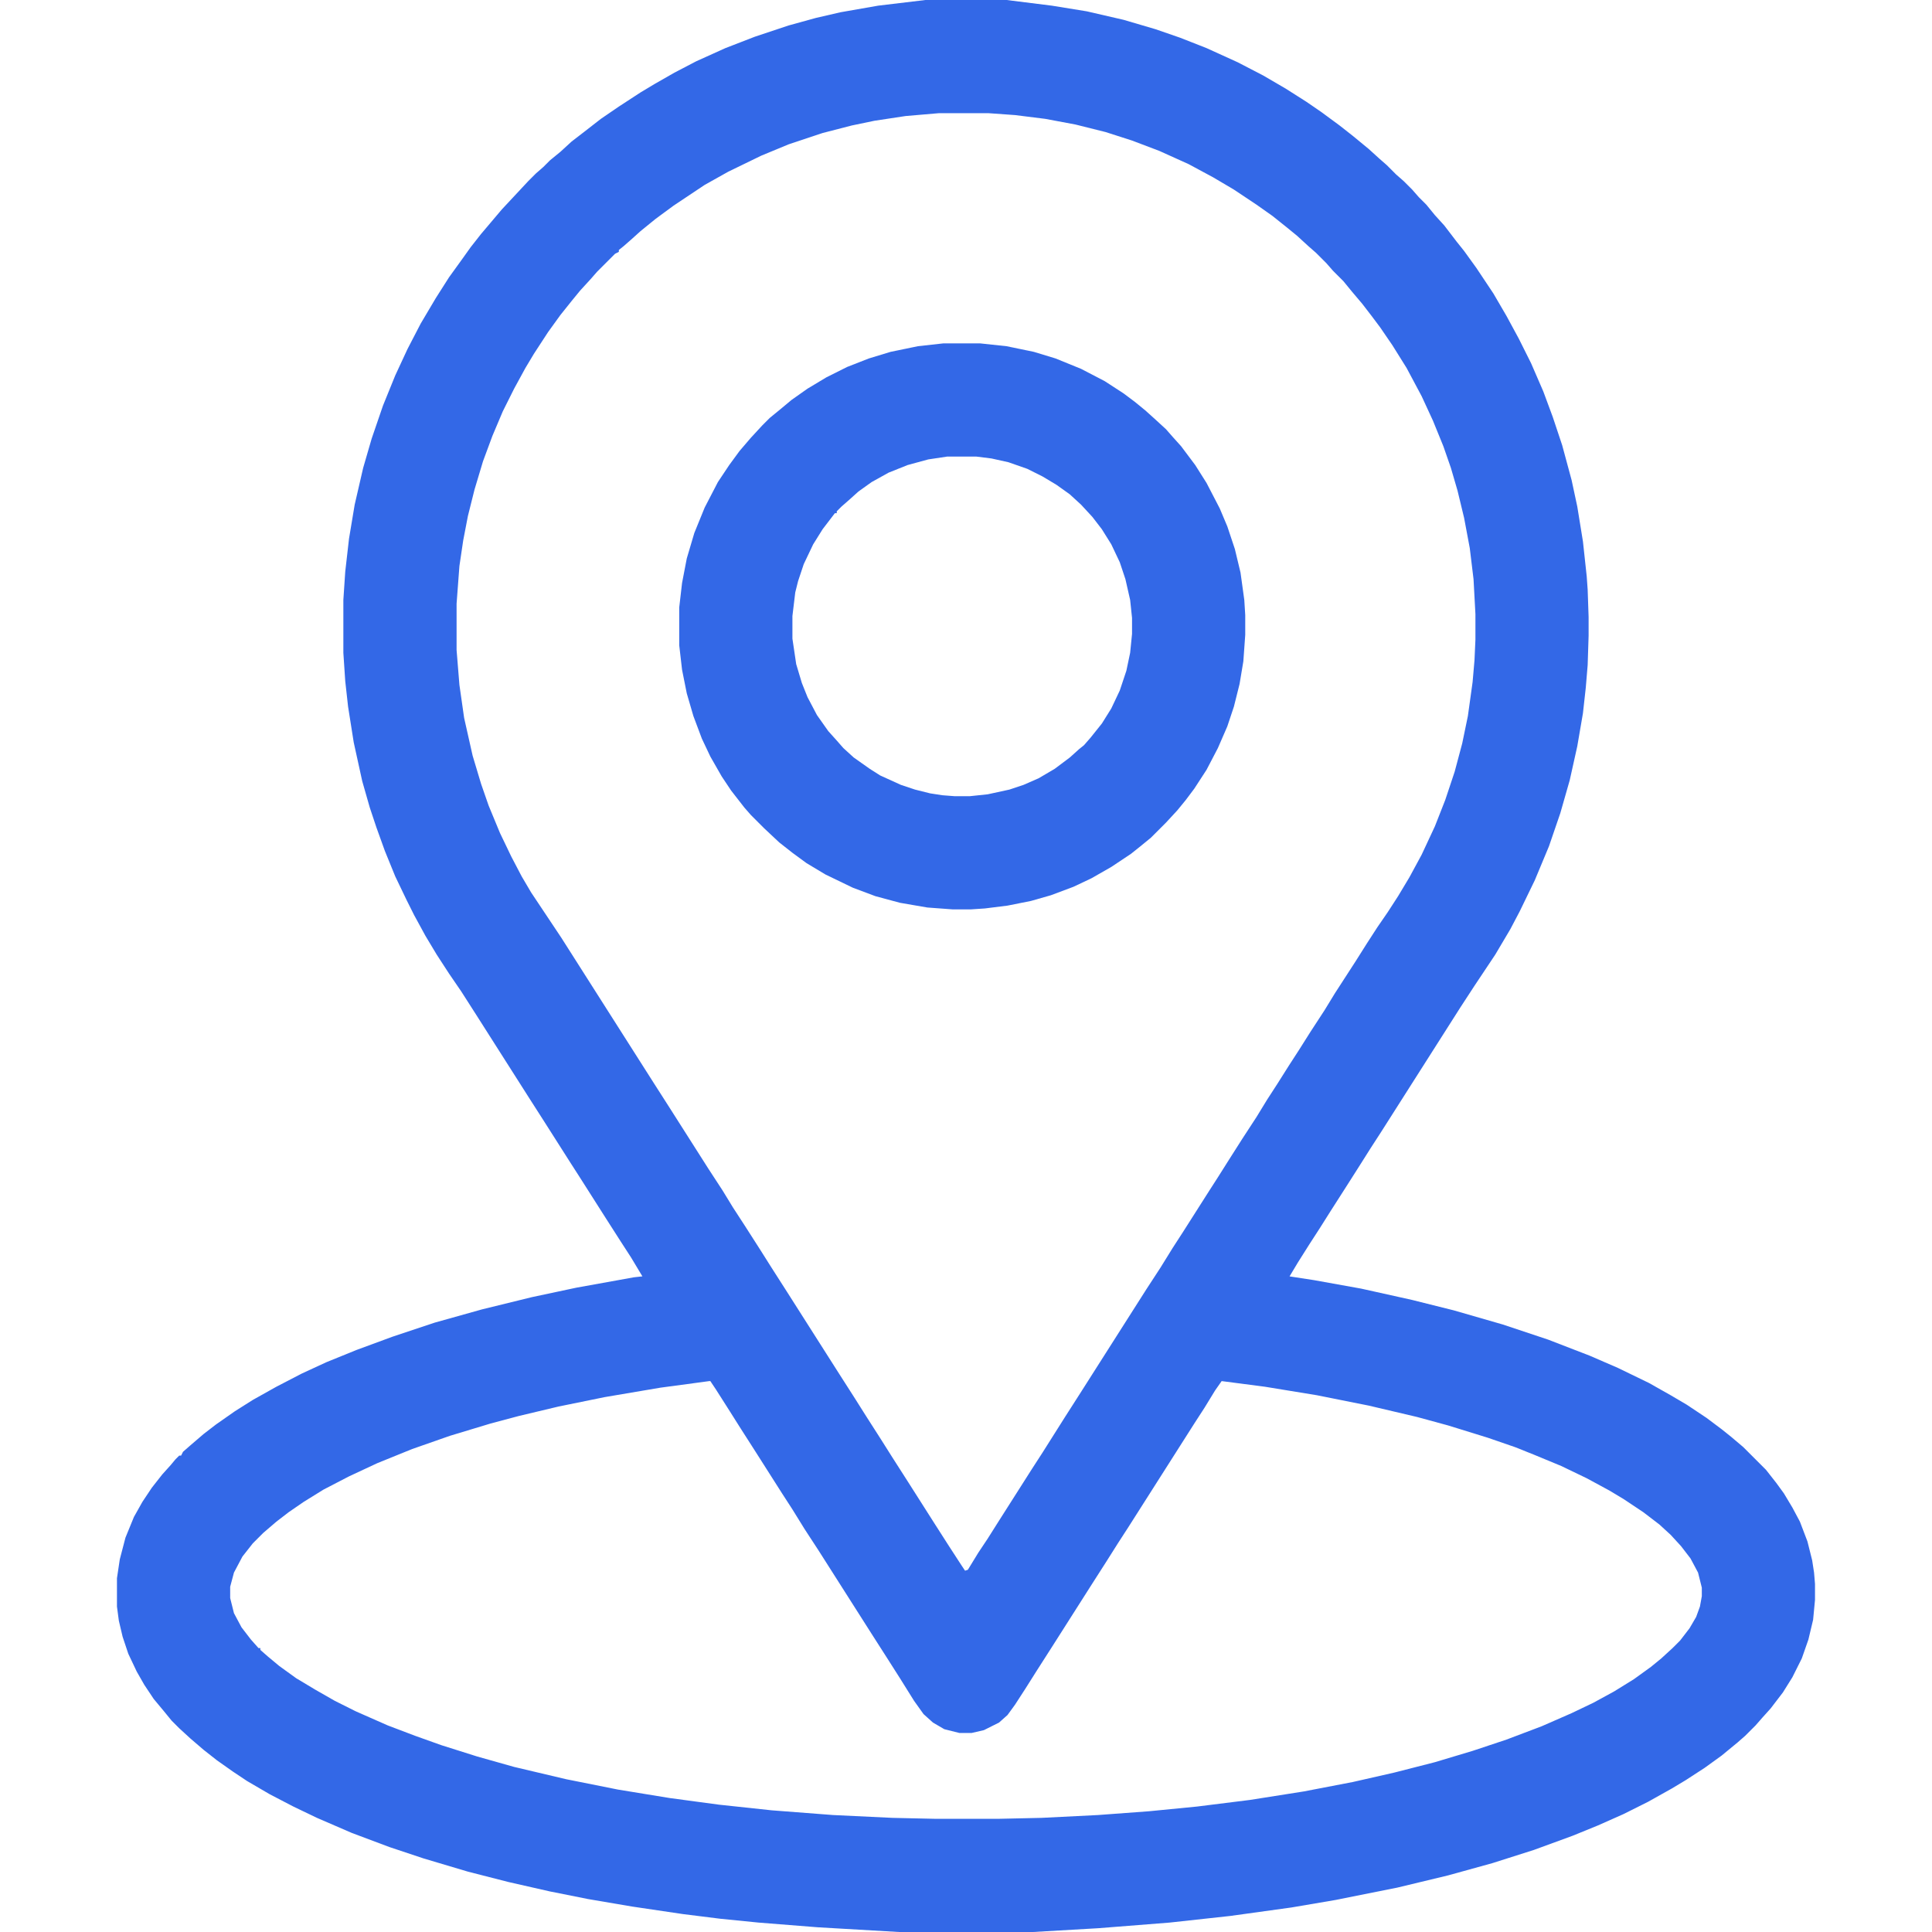<?xml version="1.0" encoding="UTF-8"?>
<svg version="1.1" viewBox="0 0 2048 2048" width="1280" height="1280" xmlns="http://www.w3.org/2000/svg">
<path transform="translate(981)" d="m0 0h86l48 6 37 6 39 9 34 10 26 9 28 11 33 15 27 14 24 14 22 14 16 11 19 14 14 11 17 14 11 10 8 7 10 10 8 7 9 9 7 8 8 8 9 11 10 11 13 17 8 10 13 18 18 27 14 24 13 24 13 26 13 30 10 27 10 30 10 37 6 28 6 37 4 37 1 14 1 29v20l-1 31-2 24-3 27-6 35-8 36-10 35-12 35-15 36-16 33-10 19-16 27-22 33-15 23-84 132-11 17-12 19-14 22-16 25-12 19-11 17-12 19-9 15 26 4 50 9 54 12 44 11 52 15 48 16 44 17 30 13 33 16 23 13 17 10 21 14 16 12 10 8 13 11 24 24 11 14 8 11 9 15 8 15 8 21 5 20 2 13 1 12v17l-2 21-5 21-7 20-10 20-10 16-13 17-9 10-7 8-11 11-8 7-17 14-18 13-20 13-15 9-25 14-26 13-27 12-27 11-41 15-44 14-47 13-54 13-65 13-47 8-65 9-64 7-76 6-69 4h-142l-86-5-63-5-40-4-40-5-54-8-47-8-40-8-44-10-43-11-47-14-36-12-40-15-37-16-25-12-25-13-24-14-15-10-17-12-14-11-14-12-12-11-8-8-9-11-10-12-10-15-8-14-9-19-6-18-4-17-2-15v-30l3-20 6-23 9-22 9-16 10-15 11-14 9-10 5-6 4-4h2l2-4 8-7 14-12 13-10 20-14 19-12 25-14 27-14 26-12 32-13 38-14 45-15 50-14 53-13 47-10 61-11 9-1-12-20-11-17-16-25-28-44-9-14-28-44-16-25-56-88-16-25-13-19-13-20-12-20-12-22-8-16-12-25-11-27-9-25-7-21-8-28-9-41-6-38-3-27-2-30v-56l2-30 4-35 6-36 9-39 9-31 12-35 13-32 13-28 14-27 16-27 14-22 13-18 10-14 11-14 22-26 28-30 8-8 8-7 7-7 11-9 12-11 13-10 18-14 19-13 23-15 15-9 21-12 23-12 31-14 31-12 36-12 29-8 26-6 40-7zm14 120-35 3-33 5-24 5-31 8-36 12-29 12-35 17-25 14-33 22-19 14-16 13-10 9-8 7-5 4v2l-4 2-19 19-7 8-11 12-9 11-12 15-13 18-15 23-9 15-12 22-12 24-11 26-10 27-9 30-7 28-5 26-4 27-3 40v49l3 37 5 35 9 40 9 30 8 23 12 29 12 25 11 21 10 17 32 48 98 154 16 25 42 66 15 23 11 18 13 20 16 25 12 19 16 25 56 88 16 25 12 19 16 25 12 19 16 25 28 44 16 25 13 20 4 6 3-1 11-18 10-15 12-19 35-55 11-17 24-38 16-25 70-110 15-23 13-21 11-17 28-44 9-14 12-19 14-22 15-23 11-18 11-17 12-19 11-17 12-19 15-23 11-18 22-34 12-19 11-17 11-16 11-17 12-20 13-24 14-30 11-28 10-30 8-30 6-29 5-36 2-23 1-22v-27l-2-37-4-33-6-32-7-29-7-24-8-23-11-27-12-26-16-30-15-24-13-19-9-12-10-13-11-13-9-11-11-11-7-8-11-11-8-7-12-11-11-9-15-12-17-12-24-16-22-13-26-14-31-14-29-11-28-9-32-8-32-6-32-4-28-2zm-243 1344-52 7-59 10-49 10-42 10-30 8-43 13-40 14-37 15-30 14-27 14-21 13-16 11-13 10-14 12-11 11-11 14-9 17-4 15v12l4 16 8 15 10 13 8 9h2v2l8 7 12 10 18 13 20 12 21 12 22 11 34 15 29 11 28 10 38 12 39 11 55 13 55 11 55 9 52 7 56 6 65 5 63 3 45 1h68l45-1 60-3 54-4 51-5 56-7 57-9 52-10 44-10 43-11 40-12 36-12 37-14 32-14 23-11 22-12 21-13 18-13 11-9 12-11 8-8 10-13 7-12 4-11 2-11v-9l-4-16-8-15-10-13-11-12-12-11-17-13-21-14-15-9-24-13-27-13-29-12-20-8-29-10-42-13-33-9-51-12-55-11-55-9-46-6-7 10-11 18-11 17-70 110-11 17-12 19-16 25-42 66-16 25-12 19-11 17-8 11-9 8-16 8-13 3h-13l-16-4-12-7-10-9-10-14-15-24-14-22-16-25-56-88-15-23-13-21-11-17-28-44-16-25-12-19-14-22-6-9z" fill="#3368E7"/>
<path transform="translate(1e3 364)" d="m0 0h39l28 3 29 6 23 7 27 11 25 13 20 13 12 9 11 9 10 9 12 11 7 8 9 10 15 20 12 19 14 27 8 19 8 24 6 25 4 29 1 16v21l-2 28-4 24-6 24-7 21-10 23-12 23-13 20-9 12-9 11-12 13-16 16-11 9-10 8-21 14-21 12-19 9-24 9-21 6-25 5-24 3-15 1h-19l-27-2-29-5-26-7-24-9-29-14-20-12-15-11-14-11-16-15-14-14-7-8-14-18-10-15-12-21-9-19-9-24-7-24-5-25-3-26v-40l3-26 5-26 8-27 11-27 14-27 12-18 11-15 12-14 12-13 8-8 11-9 12-10 17-12 20-12 22-11 23-9 23-7 29-6zm4 120-20 3-22 6-20 8-18 10-14 10-10 9-8 7-5 5v2h-2l-13 17-10 16-10 21-6 18-3 12-3 25v24l4 27 6 20 6 15 10 19 12 17 9 10 7 8 11 10 17 12 11 7 22 10 15 5 16 4 13 2 13 1h16l19-2 23-5 15-5 16-7 17-10 16-12 10-9 5-4 7-8 12-15 10-16 9-19 7-21 4-19 2-20v-17l-2-19-5-22-6-18-9-19-10-16-10-13-12-13-12-11-14-10-15-9-16-8-20-7-18-4-16-2z" fill="#3368E7"/>
</svg>
